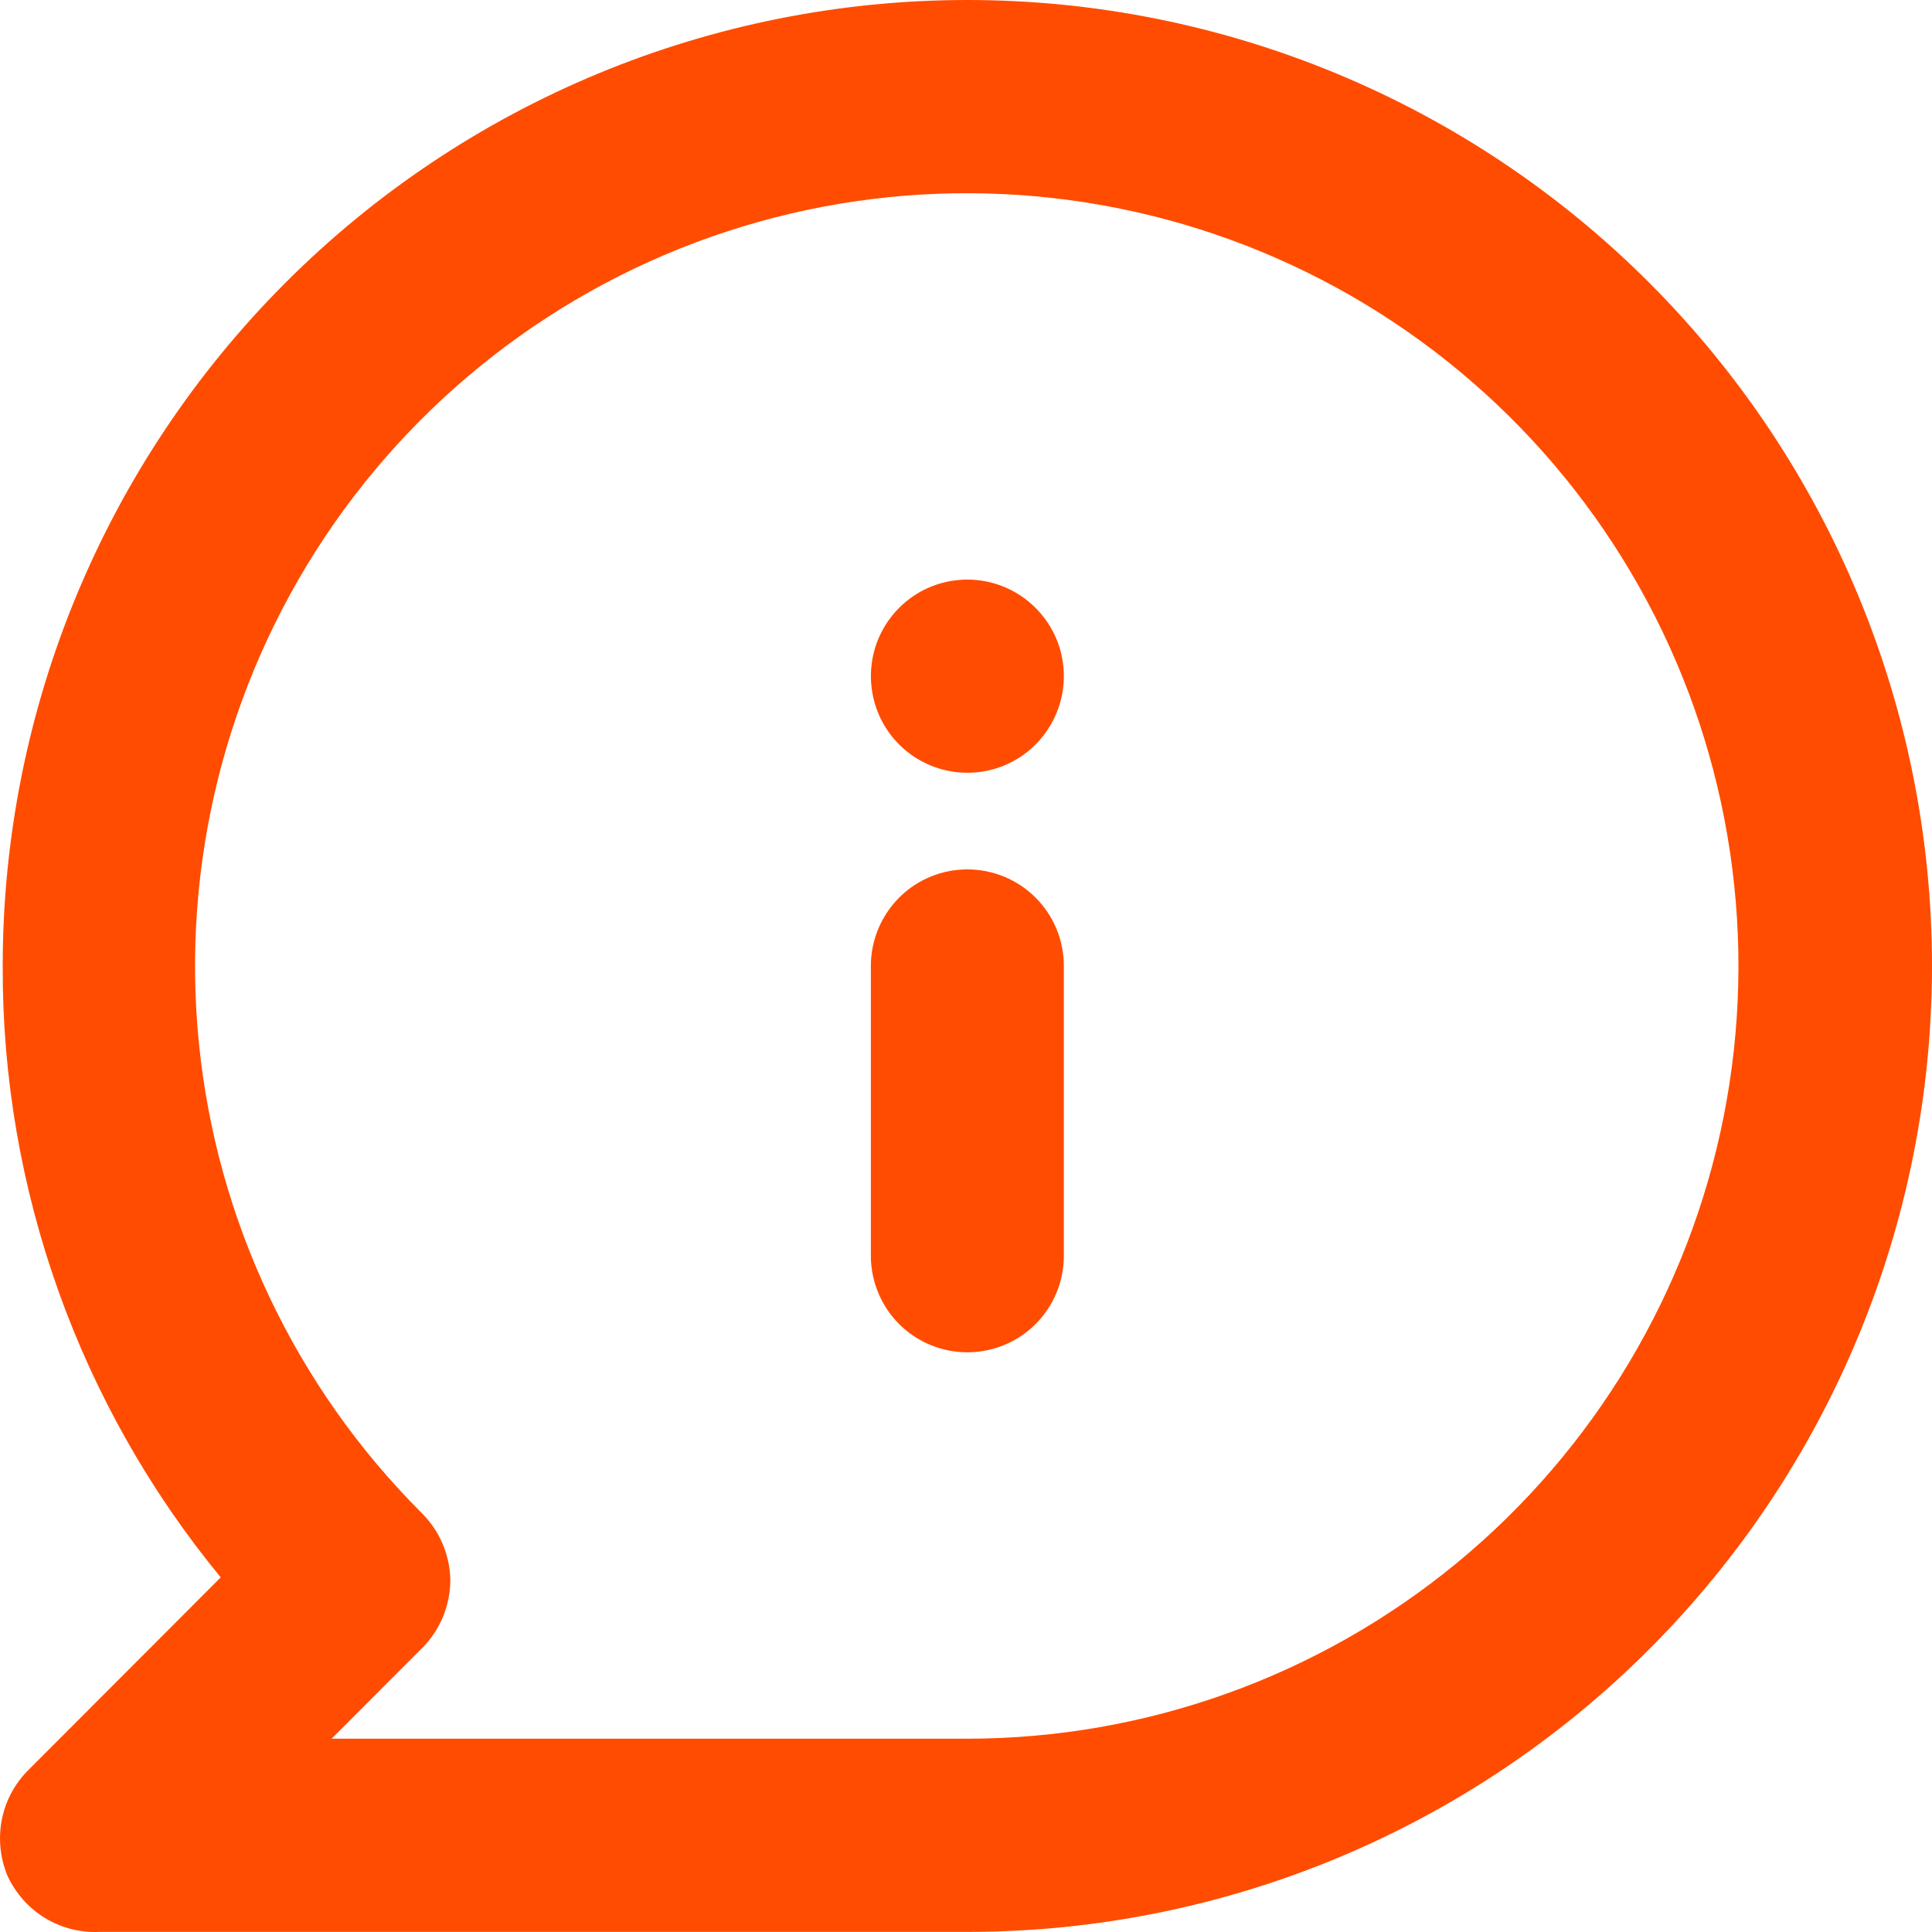 <svg width="20" height="20" viewBox="0 0 20 20" fill="none" xmlns="http://www.w3.org/2000/svg">
<path d="M10.014 9C9.749 9 9.495 9.105 9.308 9.292C9.121 9.48 9.015 9.734 9.015 10V12.999C9.015 13.265 9.121 13.519 9.308 13.707C9.495 13.894 9.749 13.999 10.014 13.999C10.279 13.999 10.533 13.894 10.72 13.707C10.908 13.519 11.013 13.265 11.013 12.999V10C11.013 9.734 10.908 9.48 10.72 9.292C10.533 9.105 10.279 9 10.014 9ZM10.014 6C9.817 6 9.623 6.058 9.459 6.168C9.295 6.278 9.167 6.434 9.091 6.617C9.016 6.8 8.996 7.001 9.035 7.195C9.073 7.389 9.168 7.567 9.308 7.707C9.448 7.847 9.626 7.942 9.819 7.98C10.013 8.019 10.214 7.999 10.396 7.924C10.579 7.848 10.735 7.72 10.844 7.555C10.954 7.391 11.013 7.197 11.013 7C11.013 6.734 10.908 6.48 10.72 6.293C10.533 6.105 10.279 6 10.014 6ZM10.014 0C8.703 0 7.404 0.259 6.193 0.761C4.981 1.264 3.88 2 2.953 2.929C1.08 4.804 0.028 7.348 0.028 10C0.02 12.308 0.819 14.547 2.285 16.329L0.288 18.329C0.149 18.47 0.055 18.648 0.018 18.842C-0.019 19.036 0.002 19.237 0.078 19.419C0.161 19.599 0.295 19.75 0.464 19.854C0.633 19.957 0.829 20.008 1.027 19.999H10.014C12.662 19.999 15.203 18.946 17.075 17.07C18.948 15.195 20 12.652 20 10C20 7.348 18.948 4.804 17.075 2.929C15.203 1.054 12.662 0 10.014 0ZM10.014 17.999H3.433L4.362 17.069C4.456 16.977 4.531 16.866 4.583 16.744C4.634 16.622 4.661 16.492 4.662 16.359C4.658 16.096 4.55 15.844 4.362 15.659C3.054 14.351 2.24 12.63 2.058 10.788C1.876 8.947 2.337 7.099 3.363 5.559C4.389 4.02 5.916 2.884 7.684 2.346C9.452 1.808 11.352 1.9 13.06 2.607C14.768 3.314 16.178 4.592 17.051 6.224C17.923 7.855 18.203 9.739 17.844 11.555C17.485 13.37 16.508 15.004 15.081 16.18C13.653 17.355 11.862 17.998 10.014 17.999Z" fill="#FF4C00"/>
</svg>
